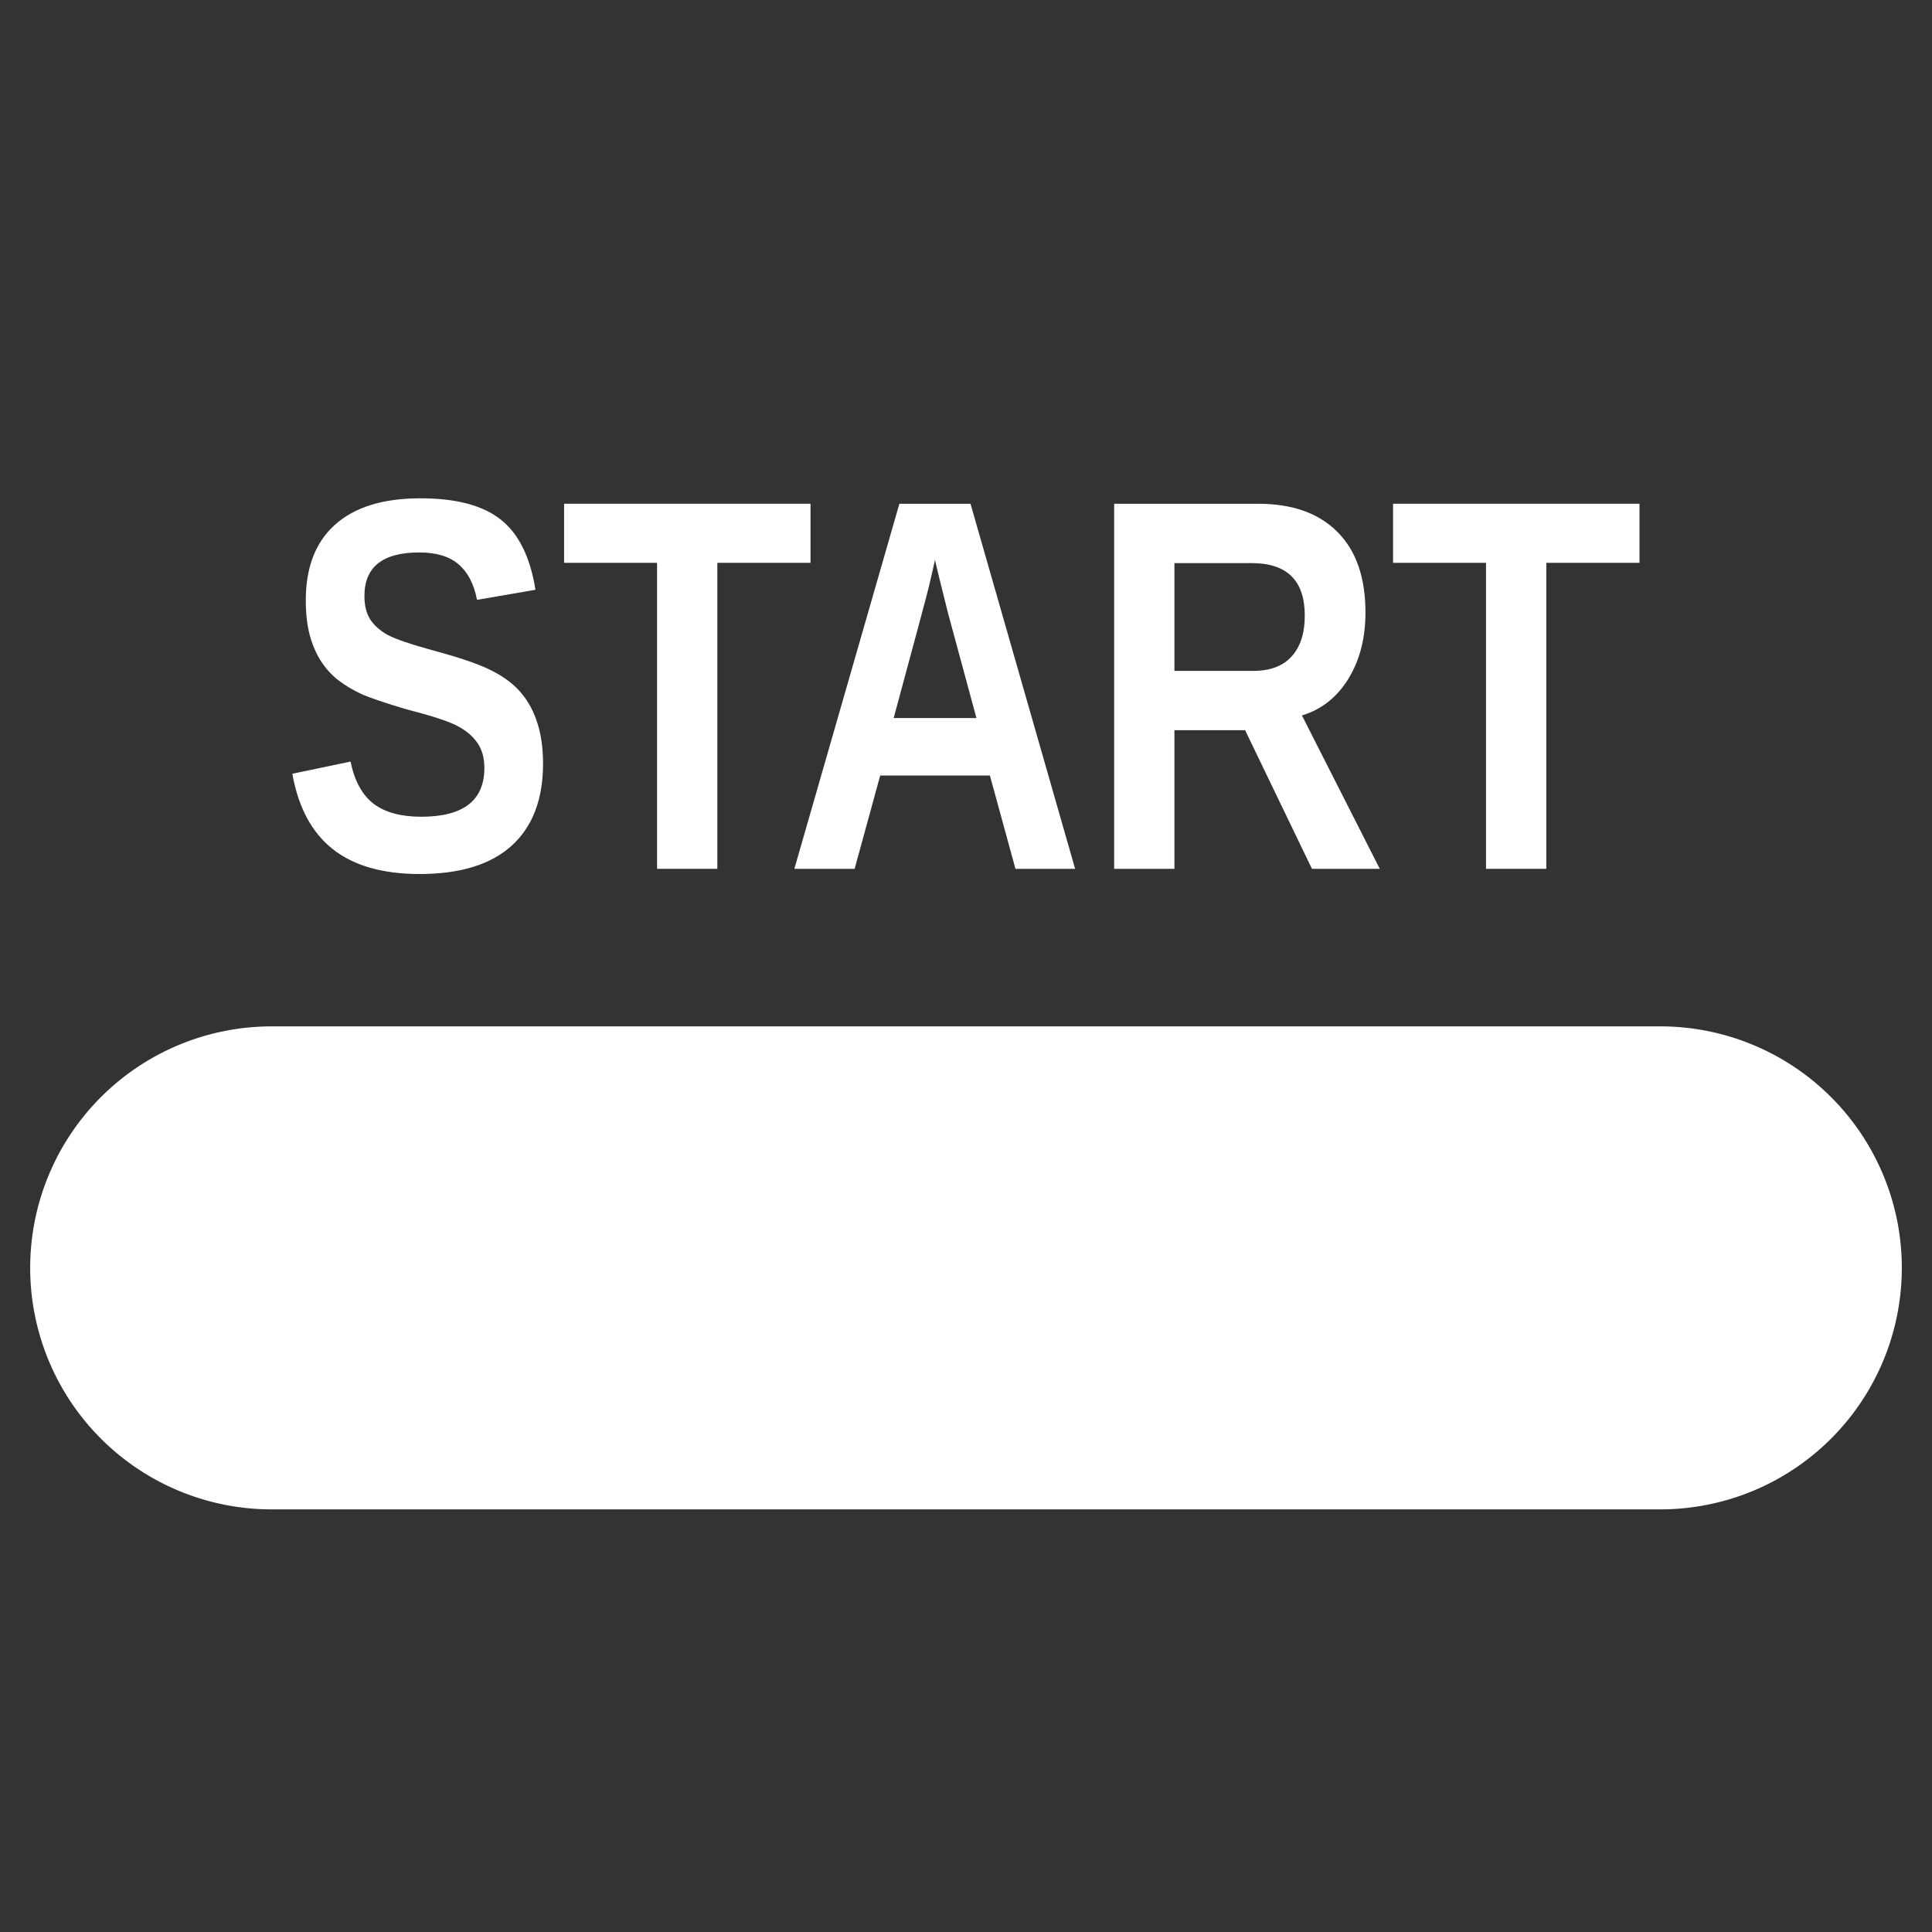 <?xml version="1.0" encoding="UTF-8" standalone="no"?>
<svg
   xmlns:dc="http://purl.org/dc/elements/1.1/"
   xmlns:cc="http://creativecommons.org/ns#"
   xmlns:rdf="http://www.w3.org/1999/02/22-rdf-syntax-ns#"
   xmlns:svg="http://www.w3.org/2000/svg"
   xmlns="http://www.w3.org/2000/svg"
   xmlns:sodipodi="http://sodipodi.sourceforge.net/DTD/sodipodi-0.dtd"
   xmlns:inkscape="http://www.inkscape.org/namespaces/inkscape"
   width="64"
   height="64"
   version="1.1"
   viewBox="0 0 64 64"
   id="svg16"
   sodipodi:docname="button_start_SNES.svg"
   inkscape:version="0.92.5 (2060ec1f9f, 2020-04-08)">
  <rect x="0" y="0" width="64" height="64" fill="#333333" stroke="none"/>
  <defs
     id="defs20" />
  <sodipodi:namedview
     pagecolor="#ffffff"
     bordercolor="#666666"
     borderopacity="1"
     objecttolerance="10"
     gridtolerance="10"
     guidetolerance="10"
     inkscape:pageopacity="0"
     inkscape:pageshadow="2"
     inkscape:window-width="3840"
     inkscape:window-height="2065"
     id="namedview18"
     showgrid="false"
     inkscape:pagecheckerboard="true"
     inkscape:zoom="16.328968"
     inkscape:cx="19.36457"
     inkscape:cy="38.737222"
     inkscape:window-x="0"
     inkscape:window-y="0"
     inkscape:window-maximized="1"
     inkscape:current-layer="svg16" />
  <path
     id="outline"
     d="m2 42a7 7 0 0 1 7-7h46a7 7 0 0 1 7 7 7 7 0 0 1-7 7h-46a7 7 0 0 1-7-7z"
     fill="#fff"
     stroke="#fff"
     stroke-linejoin="round"
     stroke-width="2" />
  <g
     aria-label="START"
     transform="scale(0.888,1.126)"
     style="font-style:normal;font-weight:normal;font-size:15.611px;line-height:1.25;font-family:sans-serif;letter-spacing:0px;word-spacing:0px;fill:#ffffff;fill-opacity:1;stroke:none;stroke-width:0.39"
     id="text4763">
    <path
       d="m 20.258,22.466 q 0,1.578 -1.174,2.416 -1.166,0.831 -3.43,0.831 -2.066,0 -3.24,-0.732 -1.174,-0.732 -1.509,-2.218 l 2.172,-0.358 q 0.221,0.854 0.861,1.242 0.64,0.381 1.776,0.381 2.355,0 2.355,-1.433 0,-0.457 -0.274,-0.755 -0.267,-0.297 -0.762,-0.495 -0.488,-0.198 -1.883,-0.48 -1.204,-0.282 -1.677,-0.45 -0.473,-0.175 -0.854,-0.404 -0.381,-0.236 -0.648,-0.564 -0.267,-0.328 -0.419,-0.77 -0.145,-0.442 -0.145,-1.014 0,-1.456 1.09,-2.226 1.098,-0.777 3.186,-0.777 1.997,0 2.996,0.625 1.006,0.625 1.296,2.066 l -2.18,0.297 q -0.168,-0.694 -0.686,-1.044 -0.511,-0.351 -1.471,-0.351 -2.043,0 -2.043,1.281 0,0.419 0.213,0.686 0.221,0.267 0.648,0.457 0.427,0.183 1.73,0.465 1.547,0.328 2.211,0.61 0.671,0.274 1.06,0.648 0.389,0.366 0.595,0.884 0.206,0.511 0.206,1.181 z"
       style="font-style:normal;font-variant:normal;font-weight:bold;font-stretch:normal;font-family:sans-serif;-inkscape-font-specification:'sans-serif Bold';fill:#ffffff;fill-opacity:1;stroke-width:0.39"
       id="path4746" />
    <path
       d="m 26.76,16.558 v 9.002 H 24.511 V 16.558 H 21.043 v -1.738 h 9.193 v 1.738 z"
       style="font-style:normal;font-variant:normal;font-weight:bold;font-stretch:normal;font-family:sans-serif;-inkscape-font-specification:'sans-serif Bold';fill:#ffffff;fill-opacity:1;stroke-width:0.39"
       id="path4748" />
    <path
       d="m 37.881,25.56 -0.953,-2.744 h -4.093 l -0.953,2.744 h -2.249 l 3.918,-10.74 h 2.653 l 3.903,10.74 z m -3.003,-9.086 -0.046,0.168 q -0.076,0.274 -0.183,0.625 -0.107,0.351 -1.311,3.857 h 3.087 l -1.06,-3.087 -0.328,-1.037 z"
       style="font-style:normal;font-variant:normal;font-weight:bold;font-stretch:normal;font-family:sans-serif;-inkscape-font-specification:'sans-serif Bold';fill:#ffffff;fill-opacity:1;stroke-width:0.39"
       id="path4750" />
    <path
       d="m 48.941,25.56 -2.493,-4.078 h -2.637 v 4.078 H 41.563 V 14.82 h 5.366 q 1.921,0 2.965,0.831 1.044,0.823 1.044,2.371 0,1.128 -0.64,1.951 -0.64,0.816 -1.73,1.075 l 2.904,4.513 z m -0.267,-7.447 q 0,-1.547 -1.982,-1.547 h -2.881 v 3.171 h 2.942 q 0.945,0 1.433,-0.427 0.488,-0.427 0.488,-1.197 z"
       style="font-style:normal;font-variant:normal;font-weight:bold;font-stretch:normal;font-family:sans-serif;-inkscape-font-specification:'sans-serif Bold';fill:#ffffff;fill-opacity:1;stroke-width:0.39"
       id="path4752" />
    <path
       d="m 57.684,16.558 v 9.002 h -2.249 v -9.002 h -3.468 v -1.738 h 9.193 v 1.738 z"
       style="font-style:normal;font-variant:normal;font-weight:bold;font-stretch:normal;font-family:sans-serif;-inkscape-font-specification:'sans-serif Bold';fill:#ffffff;fill-opacity:1;stroke-width:0.39"
       id="path4754" />
  </g>
</svg>
